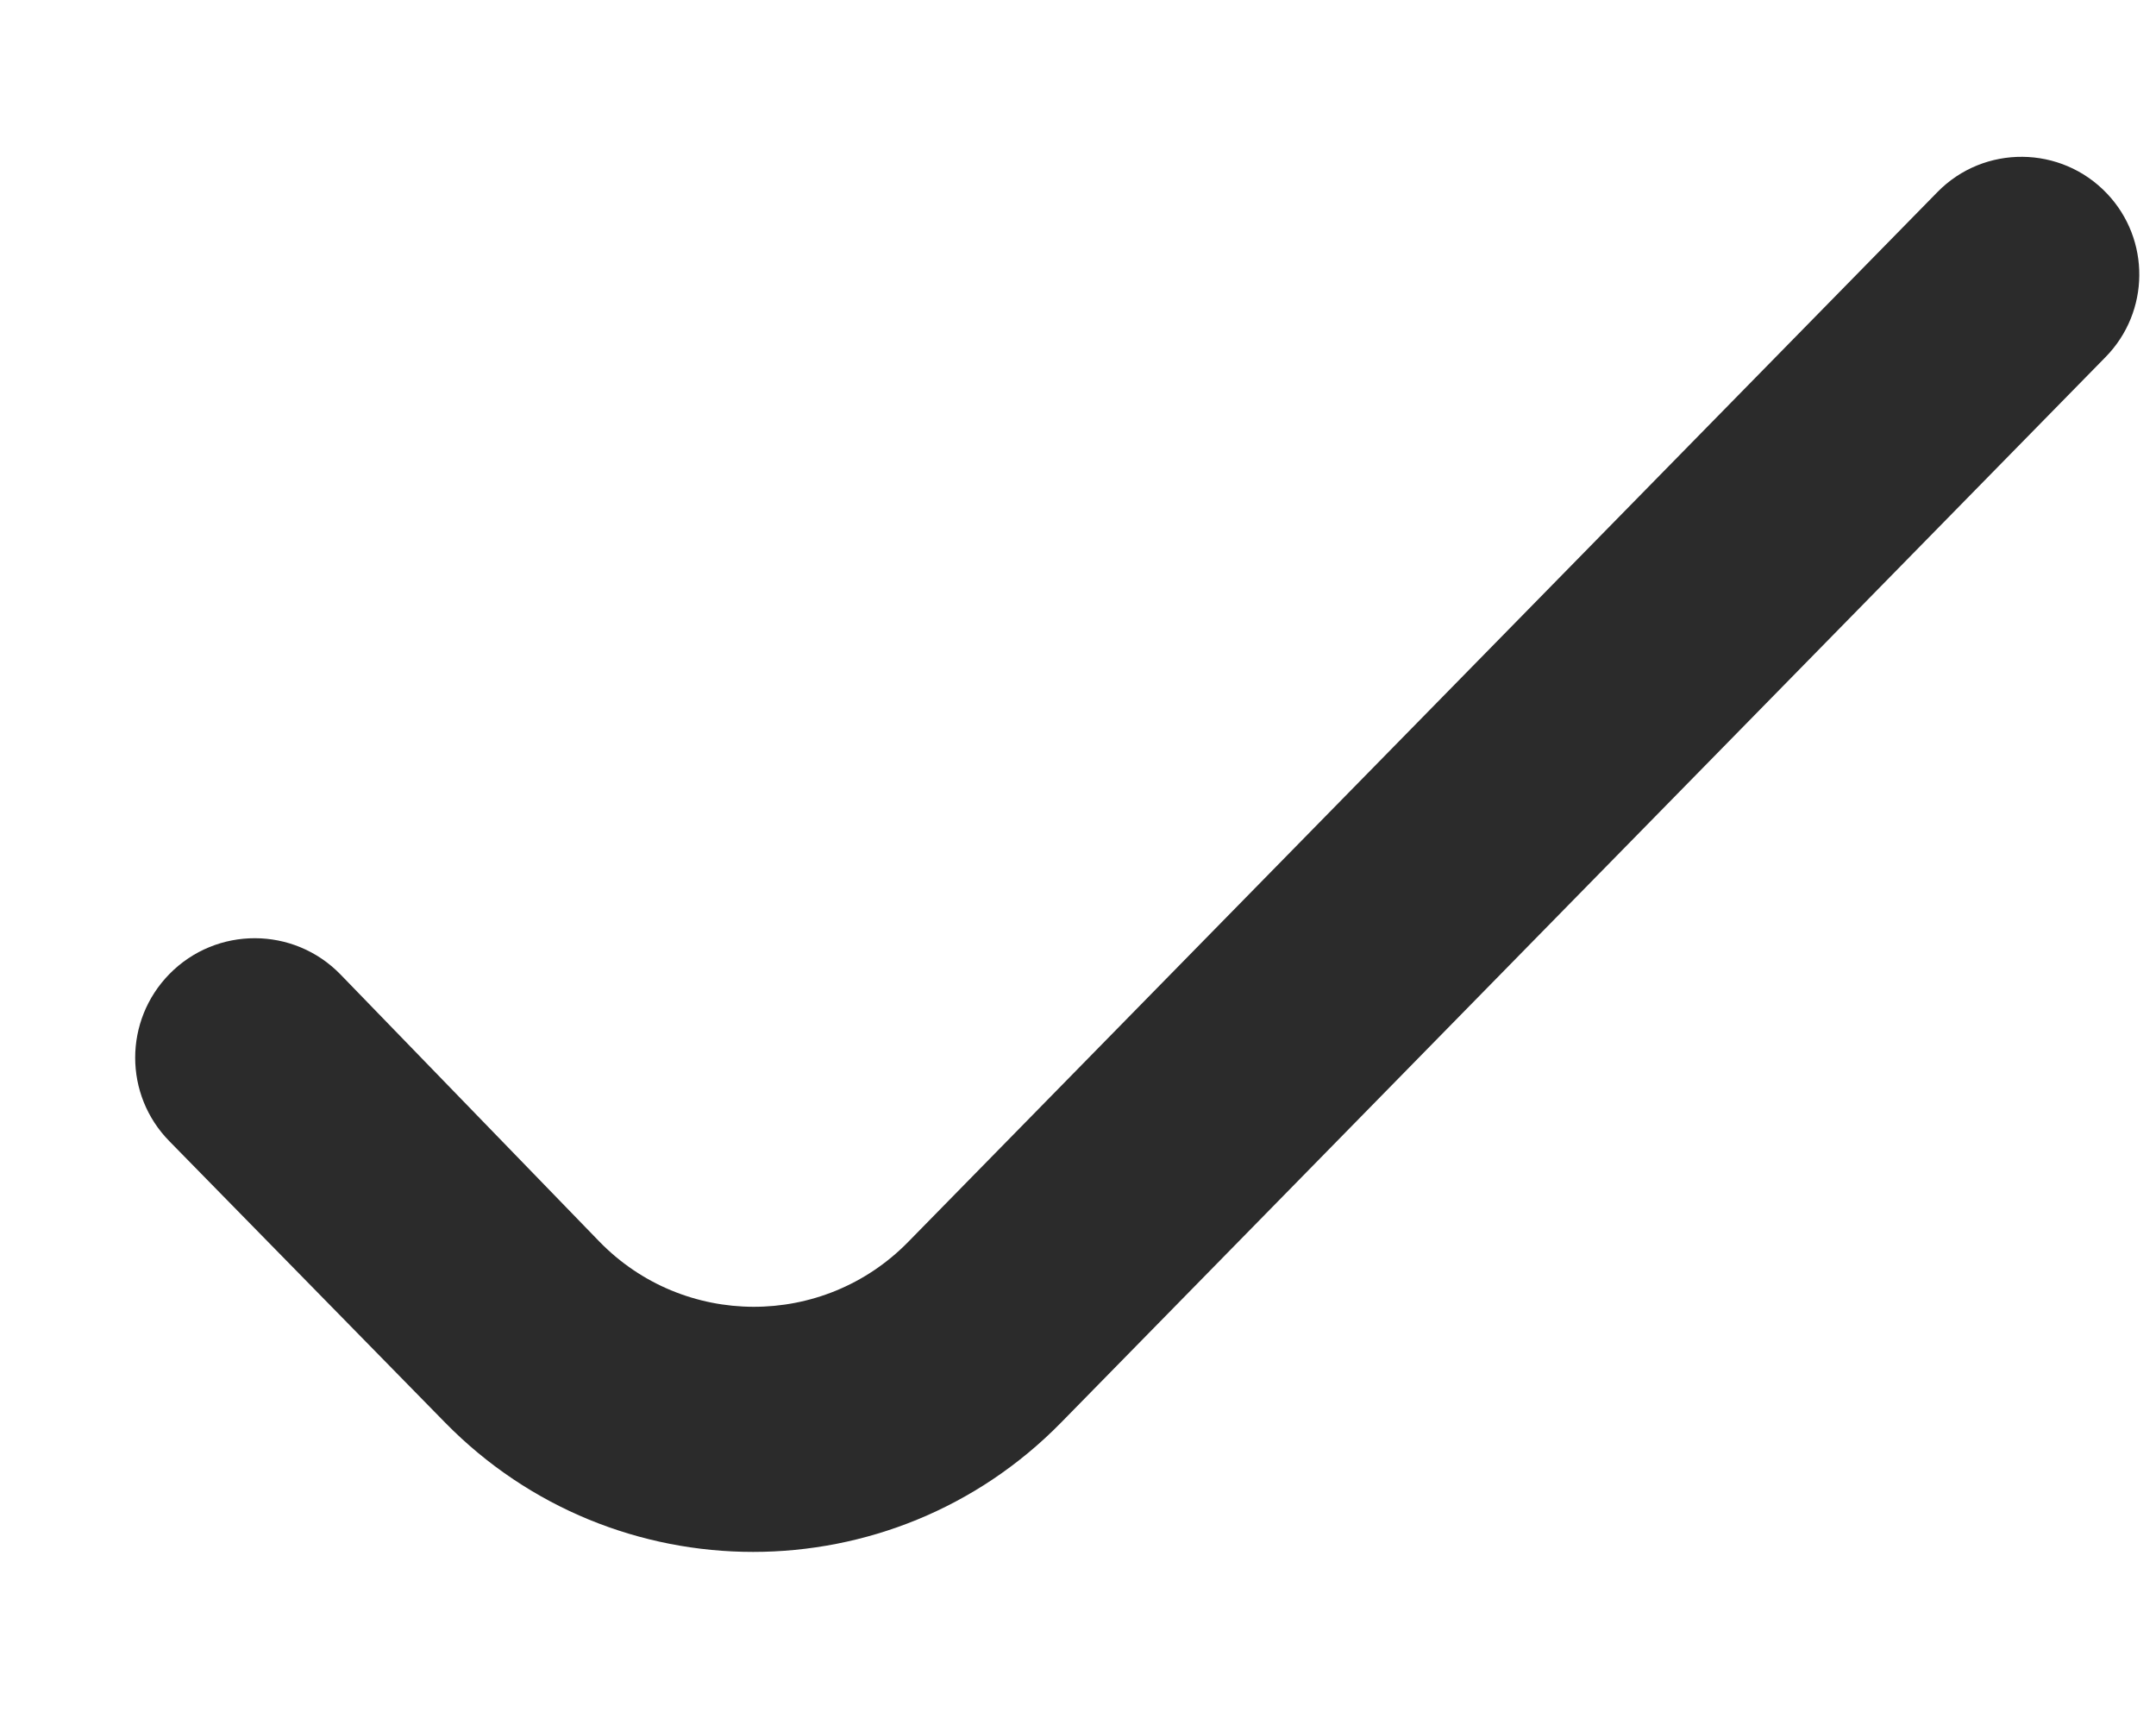 <svg width="10" height="8" viewBox="0 0 10 8" fill="none" xmlns="http://www.w3.org/2000/svg">
<path d="M2.779 5.757C3.17 6.16 3.817 6.162 4.211 5.761L8.986 0.891C9.202 0.67 9.56 0.673 9.773 0.898C9.975 1.111 9.972 1.446 9.766 1.656L4.921 6.598C4.137 7.397 2.849 7.397 2.065 6.598L0.786 5.293C0.574 5.078 0.574 4.733 0.786 4.517C1.004 4.295 1.362 4.296 1.579 4.519L2.779 5.757Z" fill="#2B2B2B"/>
</svg>
